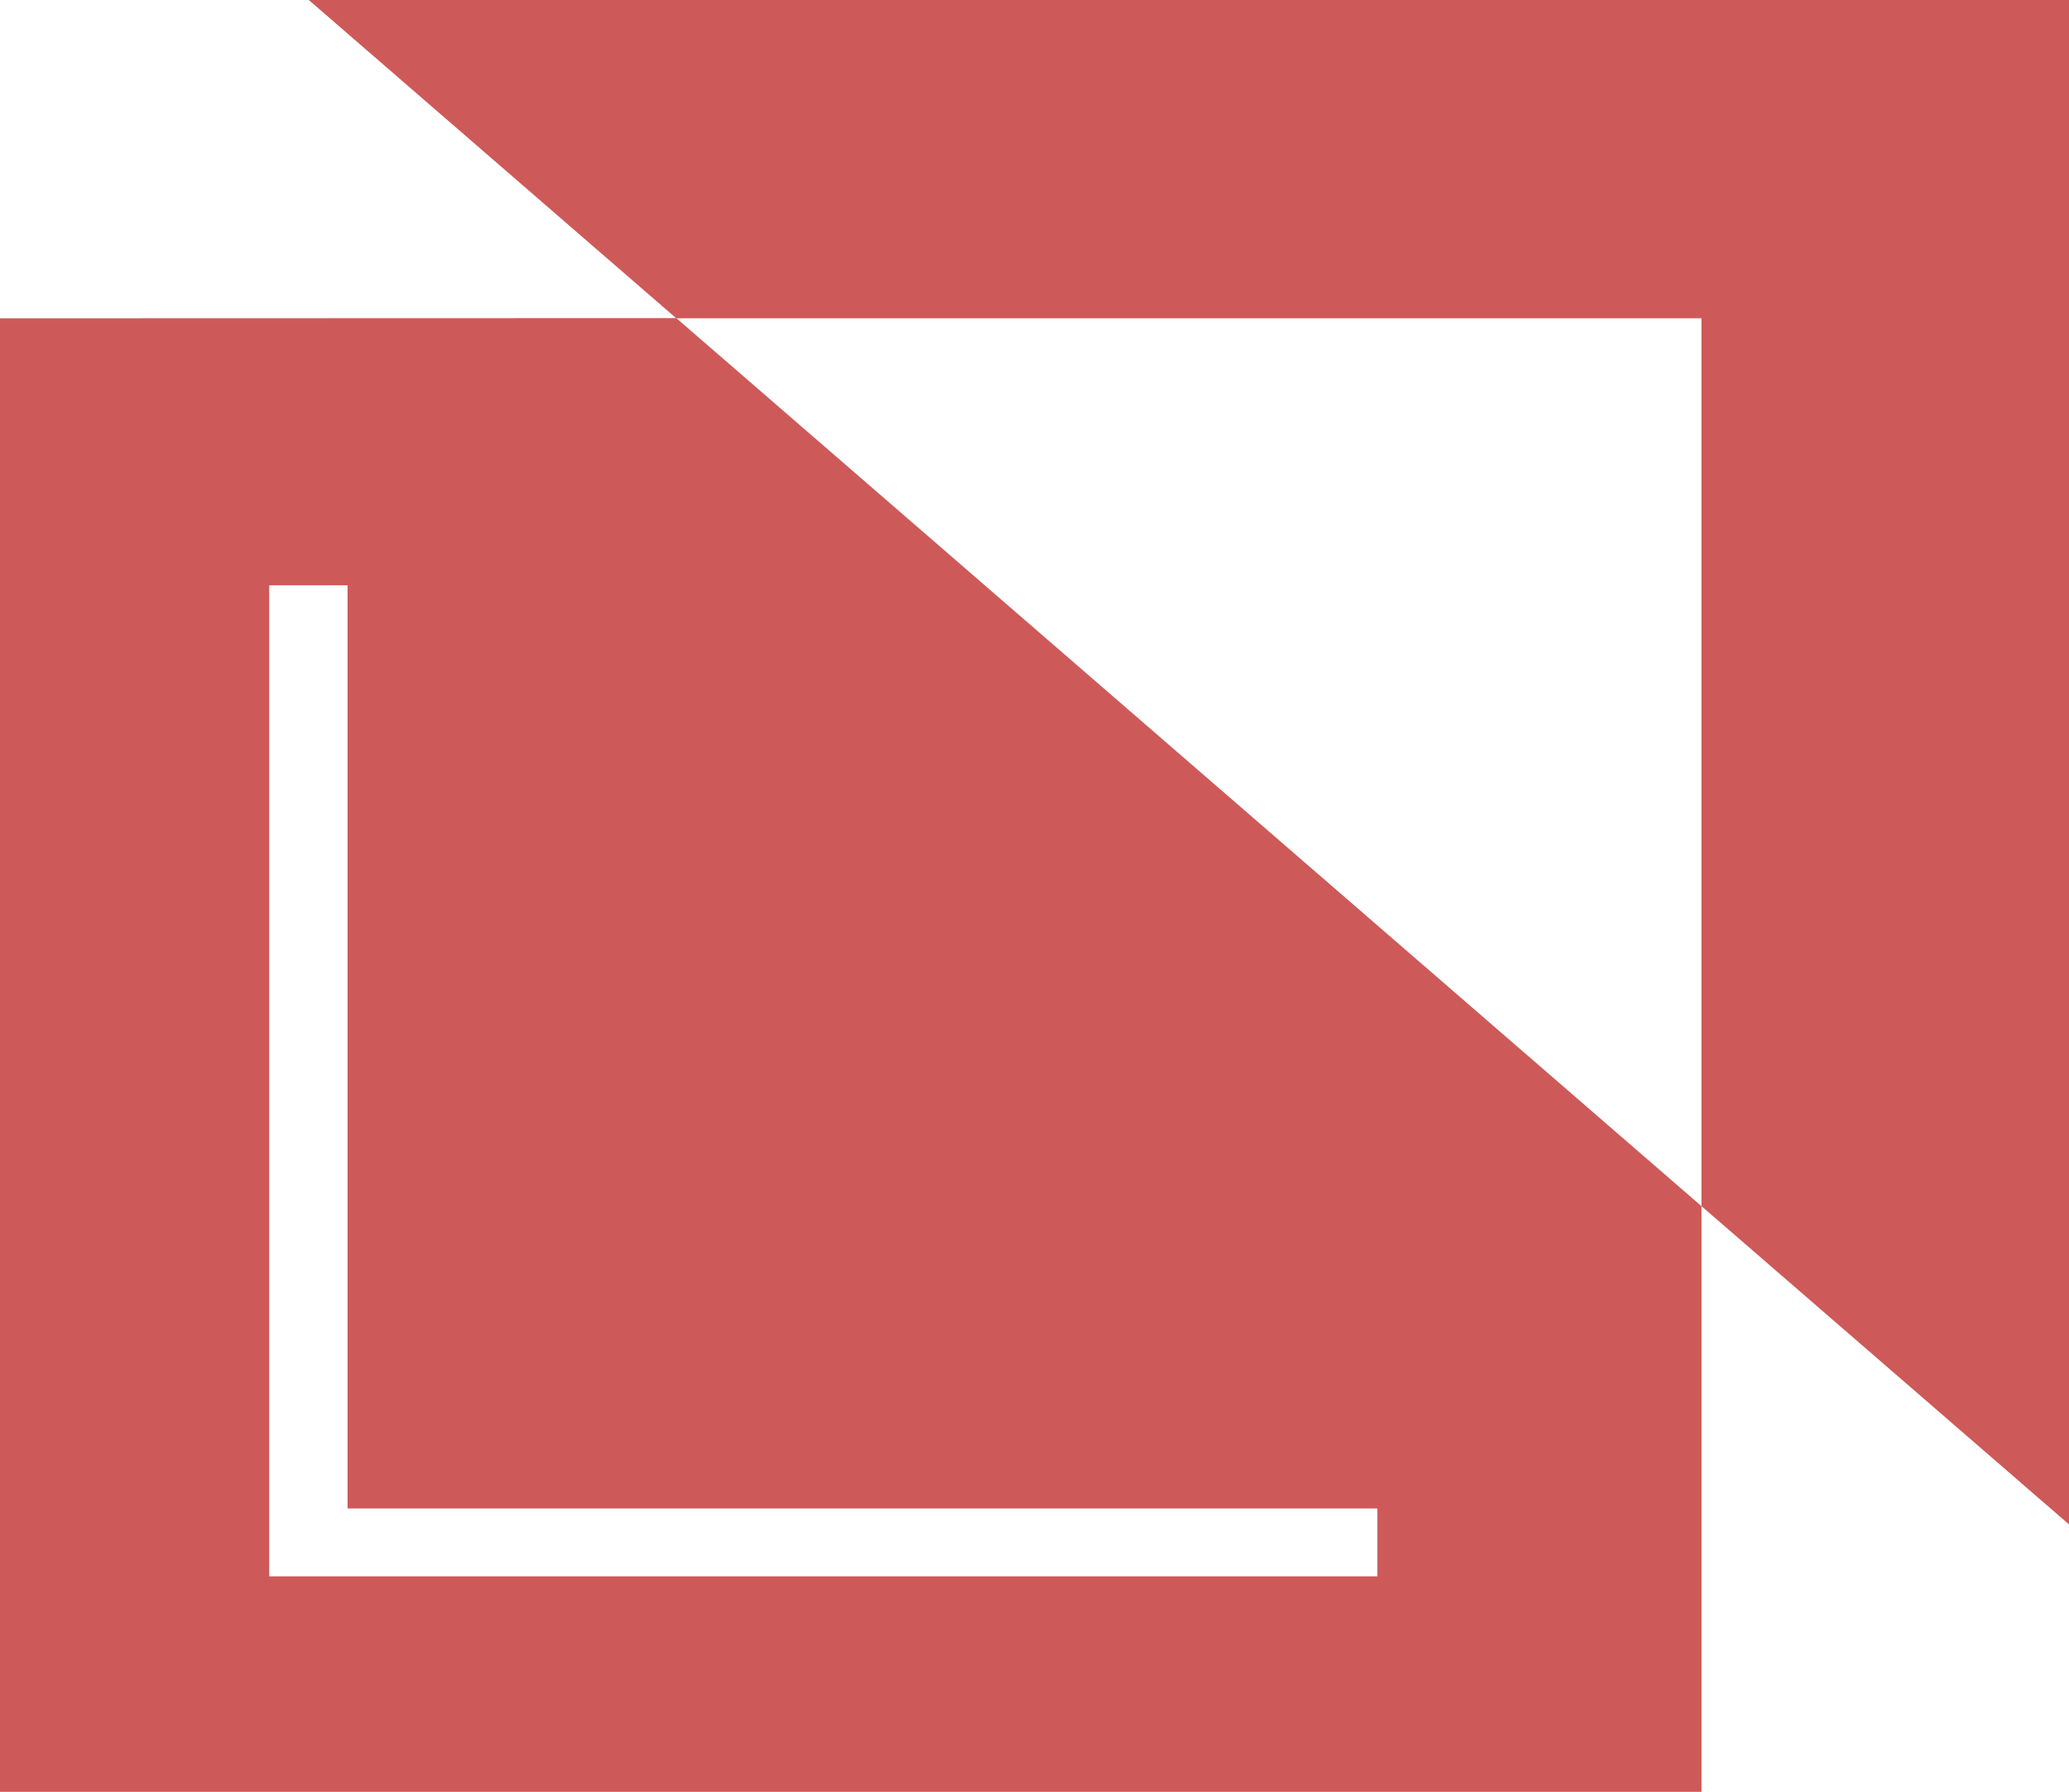 <svg xmlns="http://www.w3.org/2000/svg" viewBox="0 0 412.43 357.13"><defs><style>.cls-1{fill:#ce5959;}</style></defs><g id="Object"><polygon class="cls-1" points="61.55 0 134.81 63.44 339.17 63.44 339.17 240.4 412.43 303.83 412.43 0 61.55 0"/><path class="cls-1" d="M0,63.44V357.13H339.17V240.4l-204.36-177ZM274.56,314.18H53.67V116.66H69.28v184H274.56Z"/></g></svg>